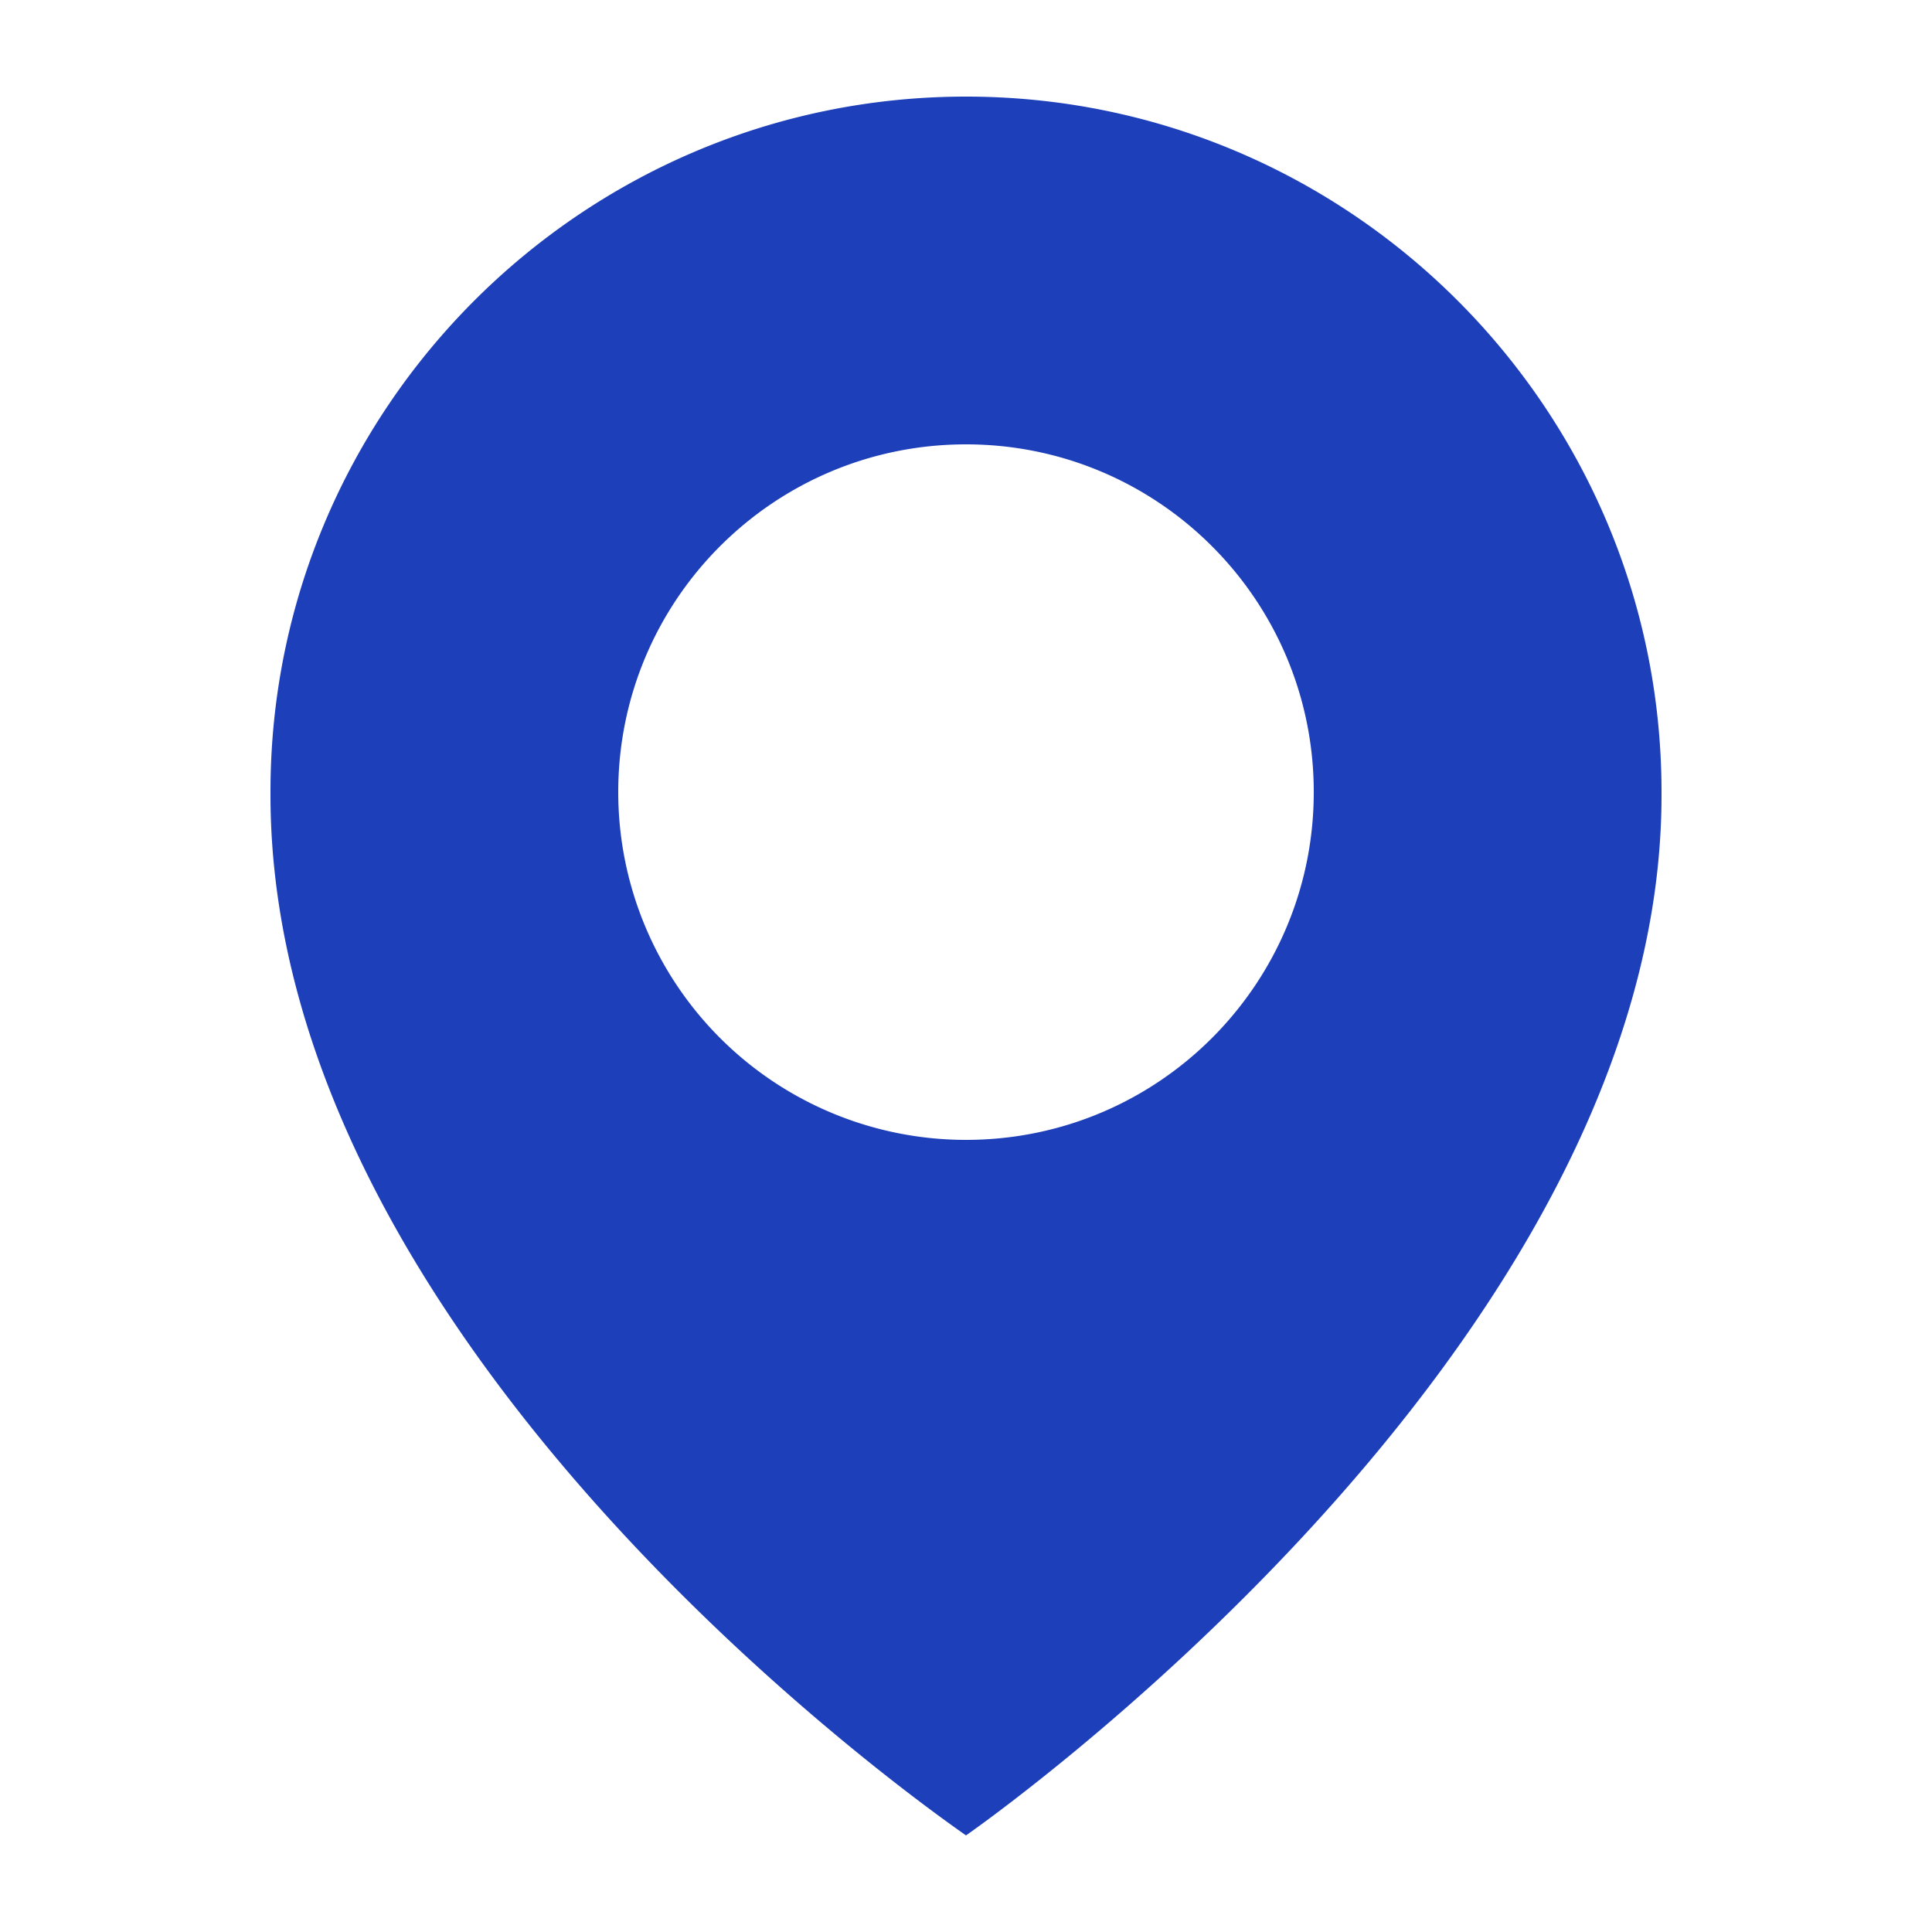 <svg xmlns="http://www.w3.org/2000/svg" width="20" height="20" fill="none"><path fill="#1D3FBA" d="M10 1C6.03 1 2.8 4.23 2.8 8.195 2.774 13.997 9.726 18.806 10 19c0 0 7.226-5.004 7.2-10.8C17.2 4.23 13.97 1 10 1m0 10.8a3.6 3.6 0 0 1-3.6-3.6c0-1.989 1.611-3.6 3.6-3.6s3.6 1.611 3.6 3.6-1.611 3.6-3.6 3.6"/></svg>